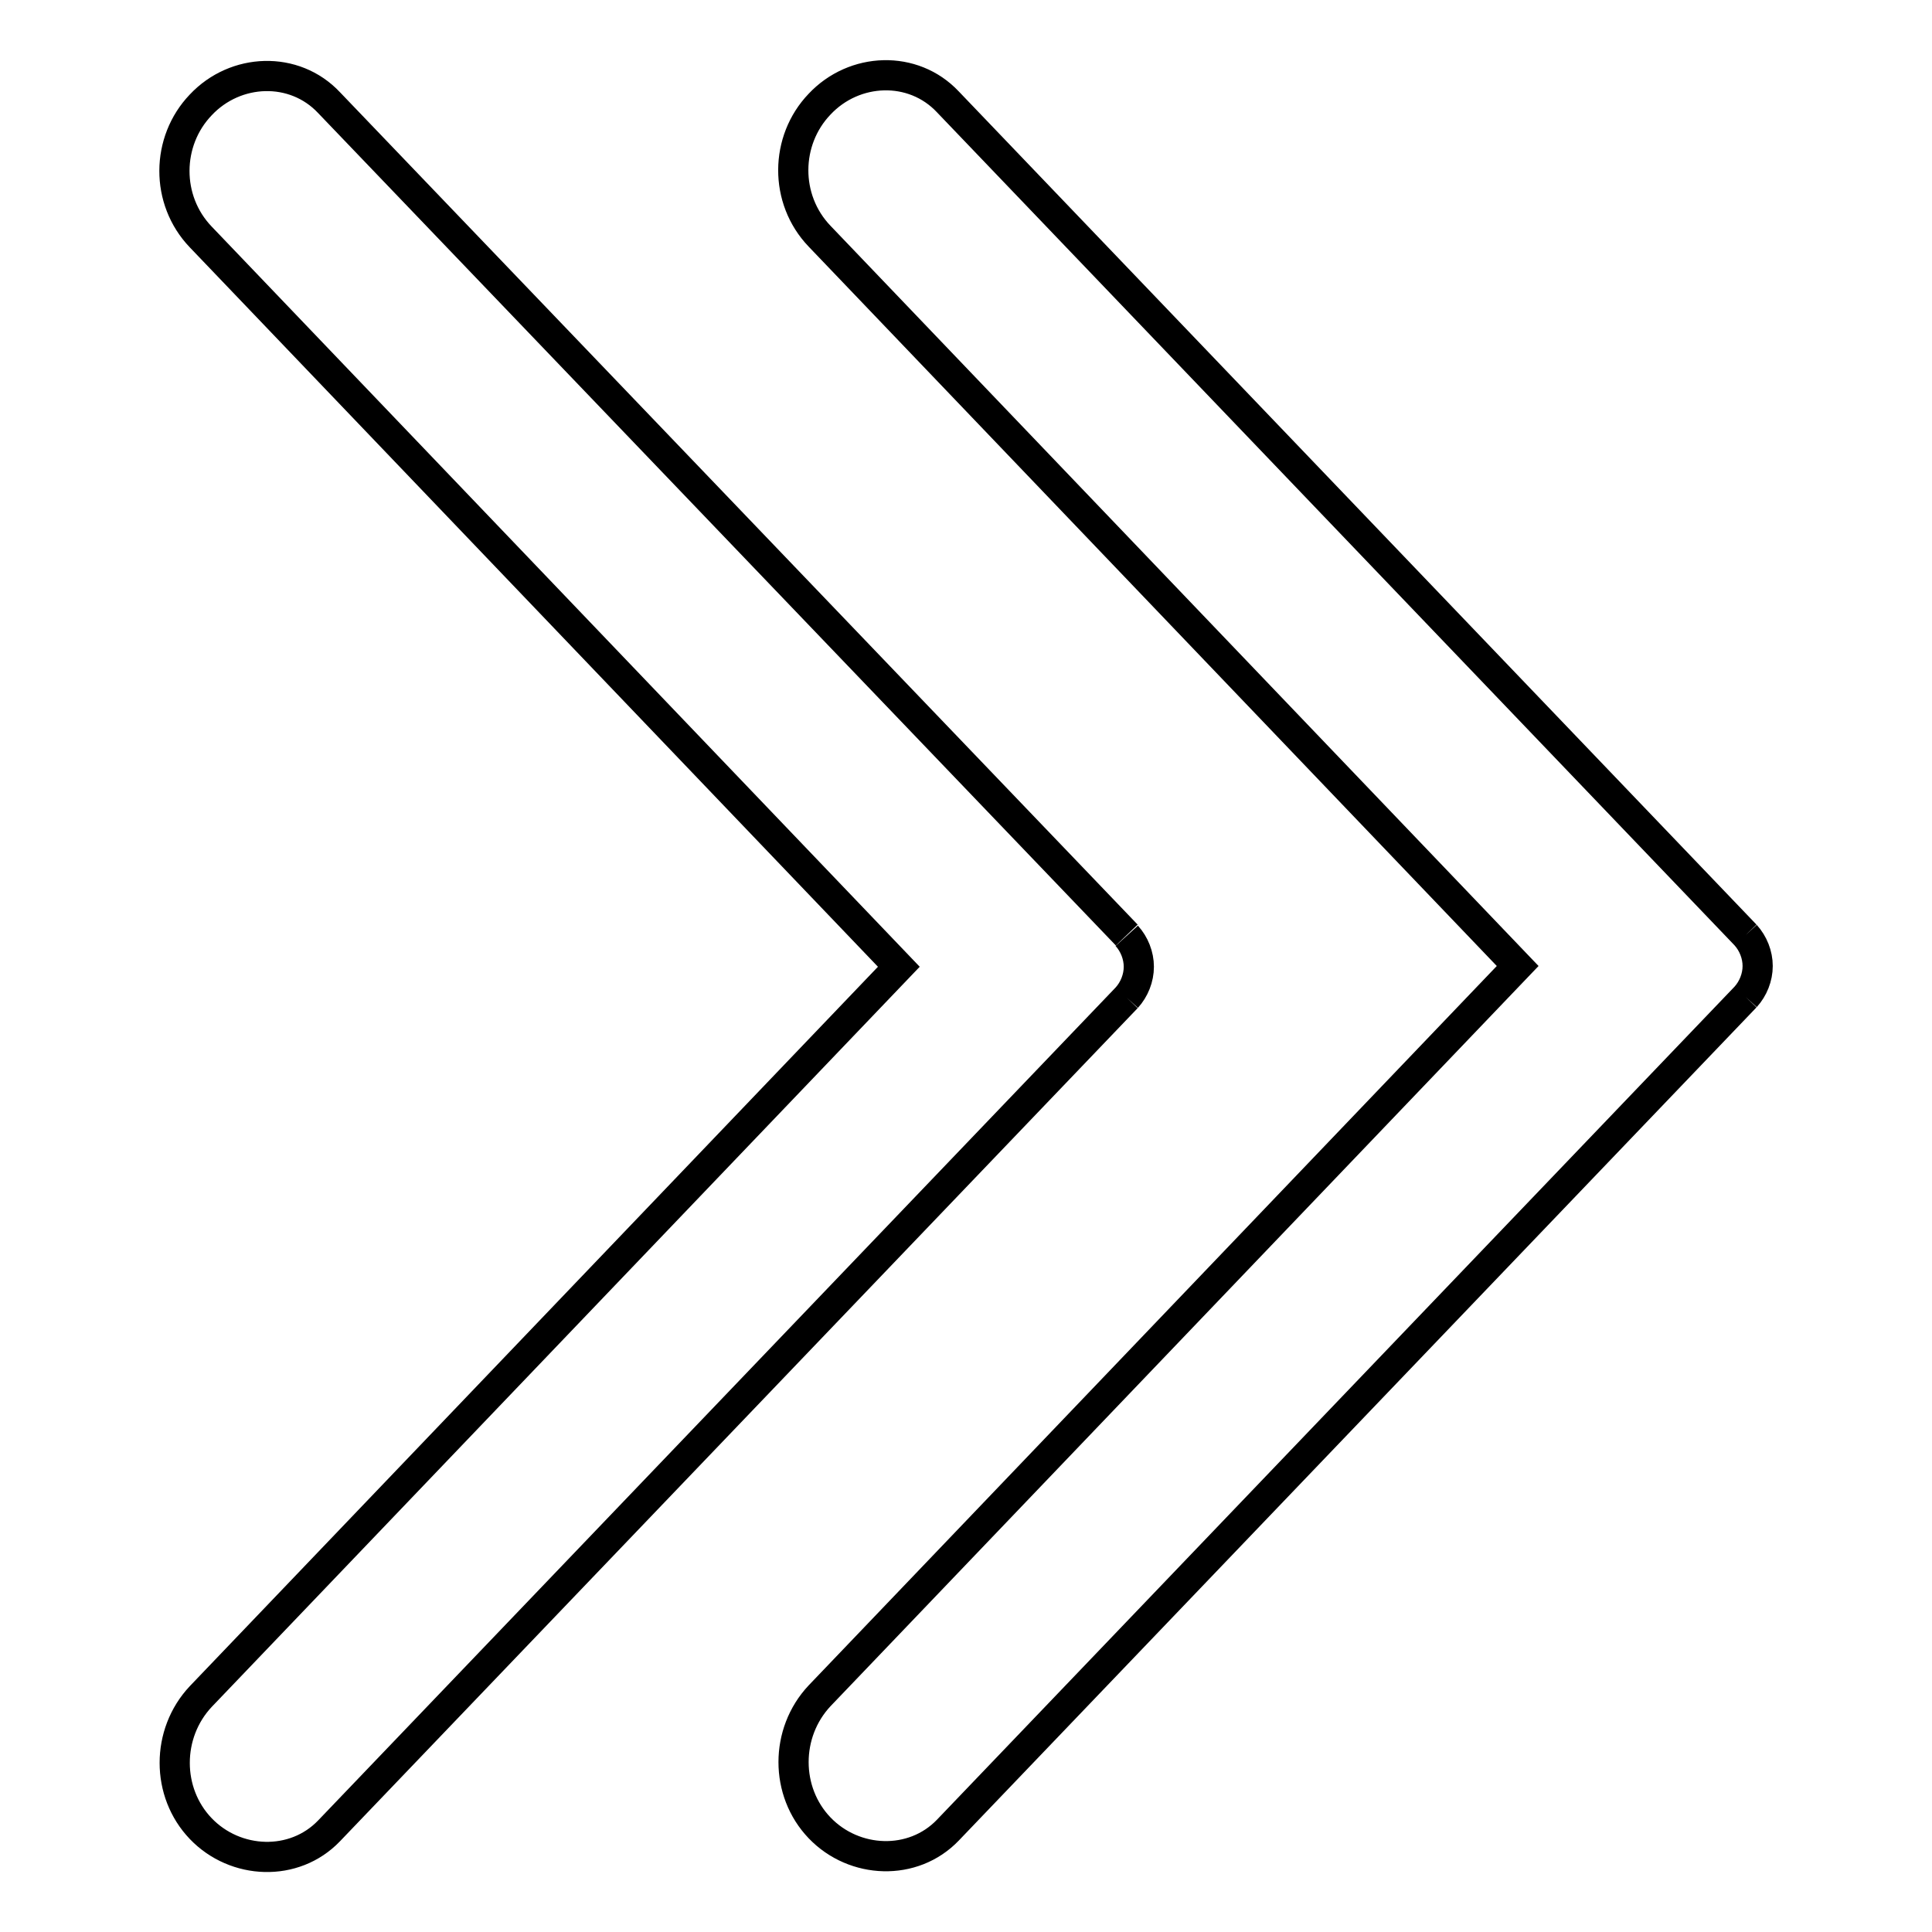 <?xml version="1.0" encoding="utf-8"?>
<!-- Svg Vector Icons : http://www.onlinewebfonts.com/icon -->
<!DOCTYPE svg PUBLIC "-//W3C//DTD SVG 1.1//EN" "http://www.w3.org/Graphics/SVG/1.1/DTD/svg11.dtd">
<svg version="1.1" xmlns="http://www.w3.org/2000/svg" xmlns:xlink="http://www.w3.org/1999/xlink" x="0px" y="0px" viewBox="0 0 256 256" enable-background="new 0 0 256 256" xml:space="preserve">
<g> <path stroke-width="4" fill-opacity="0" stroke="#000000"  d="M231.3,132.1c1-1.1,1.6-2.6,1.6-4.1c0-1.5-0.6-3-1.6-4.1 M231.3,123.9L125.6,13.5c-4.6-4.9-12.4-4.6-17,0.3 c-4.6,4.8-4.7,12.6,0,17.5l92.5,96.7l-92.5,96.7c-4.6,4.9-4.6,12.7,0,17.5c4.6,4.8,12.4,5.1,17,0.3l105.7-110.4 M149.3,132.2 c1-1.1,1.6-2.6,1.6-4.1c0-1.5-0.6-3-1.6-4.1 M149.3,123.9L43.6,13.6c-4.6-4.9-12.4-4.6-17,0.3c-4.6,4.8-4.7,12.6,0,17.5l92.5,96.7 l-92.5,96.7c-4.6,4.9-4.6,12.7,0,17.5c4.6,4.8,12.4,5.1,17,0.3l105.7-110.4"/></g>
</svg>